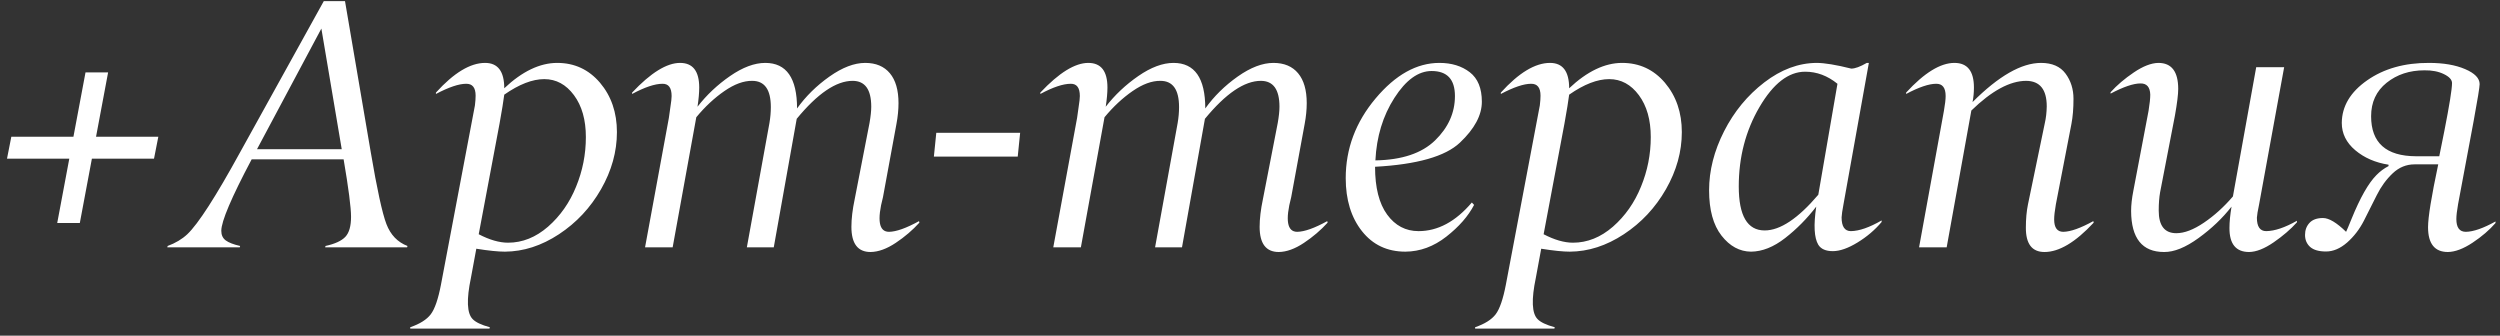 <?xml version="1.0" encoding="UTF-8"?> <svg xmlns="http://www.w3.org/2000/svg" width="283" height="38" viewBox="0 0 283 38" fill="none"><rect x="0" y="0" width="283" height="38" fill="#333333" stroke="none"/> <path d="M17.434 17.961H10.402L9.035 25.246H6.477L7.844 17.961H0.793L1.281 15.48H8.312L9.68 8.195H12.238L10.871 15.48H17.922L17.434 17.961ZM38.684 16.887L36.379 3.234L29.094 16.887H38.684ZM39.094 26.809C39.523 26.353 39.738 25.598 39.738 24.543C39.738 23.488 39.458 21.32 38.898 18.039H28.488C26.197 22.362 25.051 25.057 25.051 26.125C25.051 26.607 25.22 26.971 25.559 27.219C25.897 27.466 26.438 27.674 27.18 27.844L27.141 28H18.938L18.977 27.844C19.862 27.518 20.604 27.076 21.203 26.516C22.44 25.344 24.432 22.251 27.18 17.238L36.652 0.129H39.055L41.965 17.199C42.681 21.418 43.273 24.139 43.742 25.363C44.211 26.587 45.005 27.414 46.125 27.844L46.086 28H36.809L36.848 27.844C37.915 27.609 38.664 27.264 39.094 26.809ZM57.512 27.473C59.139 27.473 60.65 26.867 62.043 25.656C63.423 24.445 64.478 22.941 65.207 21.145C65.949 19.348 66.32 17.473 66.32 15.52C66.32 13.566 65.871 11.984 64.973 10.773C64.074 9.562 62.954 8.957 61.613 8.957C60.272 8.957 58.762 9.543 57.082 10.715C56.991 11.431 56.815 12.512 56.555 13.957L54.191 26.516C55.415 27.154 56.522 27.473 57.512 27.473ZM46.438 37.199V37.043C47.531 36.665 48.306 36.177 48.762 35.578C49.217 34.979 49.602 33.866 49.914 32.238L53.762 11.926C53.814 11.496 53.84 11.132 53.84 10.832C53.84 9.921 53.482 9.471 52.766 9.484C51.945 9.484 50.806 9.868 49.348 10.637V10.48C51.379 8.241 53.234 7.121 54.914 7.121C56.359 7.121 57.082 8.078 57.082 9.992C59.113 8.078 61.112 7.121 63.078 7.121C65.031 7.121 66.646 7.87 67.922 9.367C69.198 10.878 69.836 12.74 69.836 14.953C69.836 17.167 69.237 19.322 68.039 21.418C66.841 23.514 65.253 25.213 63.273 26.516C61.294 27.818 59.257 28.475 57.16 28.488C56.392 28.488 55.311 28.378 53.918 28.156L53.312 31.438C52.792 33.911 52.857 35.474 53.508 36.125C53.846 36.477 54.491 36.783 55.441 37.043V37.121L55.402 37.199H46.438ZM76.027 10.871C76.027 9.934 75.682 9.471 74.992 9.484C74.133 9.484 72.987 9.868 71.555 10.637V10.48C73.664 8.241 75.474 7.121 76.984 7.121C78.43 7.121 79.152 8.052 79.152 9.914C79.152 10.5 79.087 11.223 78.957 12.082C79.986 10.754 81.216 9.595 82.648 8.605C84.081 7.616 85.409 7.121 86.633 7.121C89.029 7.121 90.227 8.84 90.227 12.277C91.216 10.897 92.44 9.693 93.898 8.664C95.357 7.635 96.704 7.121 97.941 7.121C99.152 7.121 100.083 7.512 100.734 8.293C101.385 9.074 101.711 10.2 101.711 11.672C101.711 12.414 101.633 13.202 101.477 14.035L99.953 22.316C99.263 24.934 99.491 26.242 100.637 26.242C101.457 26.229 102.59 25.826 104.035 25.031L104.074 25.207C103.306 26.053 102.414 26.815 101.398 27.492C100.383 28.169 99.432 28.514 98.547 28.527C97.102 28.527 96.379 27.577 96.379 25.676C96.379 24.764 96.503 23.723 96.75 22.551L98.43 13.918C98.56 13.176 98.625 12.564 98.625 12.082C98.625 10.129 97.922 9.152 96.516 9.152C94.654 9.152 92.544 10.585 90.188 13.449L87.59 28H84.543L87.102 13.918C87.206 13.306 87.258 12.707 87.258 12.121C87.258 10.142 86.555 9.152 85.148 9.152C84.185 9.139 83.137 9.523 82.004 10.305C80.871 11.086 79.81 12.075 78.82 13.273L76.144 28H73.019L75.715 13.352C75.741 13.091 75.799 12.675 75.891 12.102C75.982 11.529 76.027 11.118 76.027 10.871ZM115.207 17.727H105.715L105.988 15.031H115.48L115.207 17.727ZM122.238 10.871C122.238 9.934 121.893 9.471 121.203 9.484C120.344 9.484 119.198 9.868 117.766 10.637V10.48C119.875 8.241 121.685 7.121 123.195 7.121C124.641 7.121 125.363 8.052 125.363 9.914C125.363 10.5 125.298 11.223 125.168 12.082C126.197 10.754 127.427 9.595 128.859 8.605C130.292 7.616 131.62 7.121 132.844 7.121C135.24 7.121 136.438 8.84 136.438 12.277C137.427 10.897 138.651 9.693 140.109 8.664C141.568 7.635 142.915 7.121 144.152 7.121C145.363 7.121 146.294 7.512 146.945 8.293C147.596 9.074 147.922 10.2 147.922 11.672C147.922 12.414 147.844 13.202 147.688 14.035L146.164 22.316C145.474 24.934 145.702 26.242 146.848 26.242C147.668 26.229 148.801 25.826 150.246 25.031L150.285 25.207C149.517 26.053 148.625 26.815 147.609 27.492C146.594 28.169 145.643 28.514 144.758 28.527C143.312 28.527 142.59 27.577 142.59 25.676C142.59 24.764 142.714 23.723 142.961 22.551L144.641 13.918C144.771 13.176 144.836 12.564 144.836 12.082C144.836 10.129 144.133 9.152 142.727 9.152C140.865 9.152 138.755 10.585 136.398 13.449L133.801 28H130.754L133.312 13.918C133.417 13.306 133.469 12.707 133.469 12.121C133.469 10.142 132.766 9.152 131.359 9.152C130.396 9.139 129.348 9.523 128.215 10.305C127.082 11.086 126.021 12.075 125.031 13.273L122.355 28H119.23L121.926 13.352C121.952 13.091 122.01 12.675 122.102 12.102C122.193 11.529 122.238 11.118 122.238 10.871ZM162.453 15.891C163.951 14.432 164.699 12.759 164.699 10.871C164.699 8.983 163.82 8.039 162.062 8.039C160.552 8.039 159.146 9.055 157.844 11.086C156.542 13.117 155.826 15.474 155.695 18.156C158.703 18.104 160.956 17.349 162.453 15.891ZM159.094 28.488C157.036 28.488 155.396 27.713 154.172 26.164C152.948 24.615 152.336 22.616 152.336 20.168C152.336 16.835 153.462 13.827 155.715 11.145C157.967 8.462 160.376 7.121 162.941 7.121C164.322 7.121 165.467 7.473 166.379 8.176C167.29 8.879 167.746 9.992 167.746 11.516C167.746 13.039 166.919 14.582 165.266 16.145C163.612 17.707 160.409 18.619 155.656 18.879C155.656 21.236 156.112 23.039 157.023 24.289C157.935 25.539 159.12 26.164 160.578 26.164C162.766 26.164 164.777 25.083 166.613 22.922L166.867 23.195C166.203 24.471 165.155 25.669 163.723 26.789C162.29 27.909 160.747 28.475 159.094 28.488ZM178.059 27.473C179.686 27.473 181.197 26.867 182.59 25.656C183.97 24.445 185.025 22.941 185.754 21.145C186.496 19.348 186.867 17.473 186.867 15.52C186.867 13.566 186.418 11.984 185.52 10.773C184.621 9.562 183.501 8.957 182.16 8.957C180.819 8.957 179.309 9.543 177.629 10.715C177.538 11.431 177.362 12.512 177.102 13.957L174.738 26.516C175.962 27.154 177.069 27.473 178.059 27.473ZM166.984 37.199V37.043C168.078 36.665 168.853 36.177 169.309 35.578C169.764 34.979 170.148 33.866 170.461 32.238L174.309 11.926C174.361 11.496 174.387 11.132 174.387 10.832C174.387 9.921 174.029 9.471 173.312 9.484C172.492 9.484 171.353 9.868 169.895 10.637V10.48C171.926 8.241 173.781 7.121 175.461 7.121C176.906 7.121 177.629 8.078 177.629 9.992C179.66 8.078 181.659 7.121 183.625 7.121C185.578 7.121 187.193 7.87 188.469 9.367C189.745 10.878 190.383 12.74 190.383 14.953C190.383 17.167 189.784 19.322 188.586 21.418C187.388 23.514 185.799 25.213 183.82 26.516C181.841 27.818 179.803 28.475 177.707 28.488C176.939 28.488 175.858 28.378 174.465 28.156L173.859 31.438C173.339 33.911 173.404 35.474 174.055 36.125C174.393 36.477 175.038 36.783 175.988 37.043V37.121L175.949 37.199H166.984ZM204.348 8.117C202.46 8.117 200.734 9.452 199.172 12.121C197.609 14.79 196.828 17.785 196.828 21.105C196.828 24.426 197.805 26.086 199.758 26.086C201.516 26.086 203.54 24.738 205.832 22.043L208 9.484C206.88 8.573 205.663 8.117 204.348 8.117ZM205.637 7.121C206.535 7.121 207.844 7.336 209.562 7.766C209.992 7.766 210.578 7.551 211.32 7.121H211.555L208.684 23.117C208.553 23.807 208.482 24.302 208.469 24.602C208.469 25.643 208.82 26.164 209.523 26.164C210.461 26.151 211.62 25.747 213 24.953V25.129C212.245 26.027 211.333 26.802 210.266 27.453C209.198 28.104 208.267 28.43 207.473 28.43C206.678 28.43 206.132 28.189 205.832 27.707C205.363 26.926 205.285 25.487 205.598 23.391C204.556 24.745 203.384 25.93 202.082 26.945C200.78 27.961 199.491 28.475 198.215 28.488C196.926 28.475 195.812 27.87 194.875 26.672C193.938 25.474 193.469 23.762 193.469 21.535C193.469 19.309 194.035 17.082 195.168 14.855C196.301 12.629 197.818 10.787 199.719 9.328C201.62 7.87 203.592 7.134 205.637 7.121ZM220.246 10.871C220.246 9.934 219.888 9.471 219.172 9.484C218.352 9.484 217.219 9.868 215.773 10.637V10.48C217.831 8.241 219.654 7.121 221.242 7.121C222.714 7.121 223.449 8.052 223.449 9.914C223.449 10.474 223.397 11.021 223.293 11.555C226.249 8.599 228.833 7.121 231.047 7.121C232.297 7.121 233.221 7.525 233.82 8.332C234.419 9.139 234.719 10.09 234.719 11.184C234.719 12.277 234.641 13.228 234.484 14.035L232.727 23.117C232.596 23.859 232.531 24.432 232.531 24.836C232.531 25.773 232.876 26.242 233.566 26.242C234.387 26.229 235.52 25.826 236.965 25.031L237.004 25.207C234.947 27.421 233.091 28.527 231.438 28.527C230.018 28.527 229.315 27.603 229.328 25.754C229.328 24.79 229.406 23.924 229.562 23.156L231.477 13.918C231.607 13.358 231.678 12.733 231.691 12.043C231.691 10.129 230.917 9.165 229.367 9.152C227.531 9.152 225.461 10.272 223.156 12.512L220.363 28H217.238L220.051 12.551C220.181 11.809 220.246 11.249 220.246 10.871ZM244.973 28.527C242.499 28.527 241.255 26.978 241.242 23.879C241.242 23.215 241.327 22.453 241.496 21.594L243.215 12.551C243.345 11.757 243.41 11.145 243.41 10.715C243.384 9.855 243.013 9.432 242.297 9.445C241.503 9.445 240.376 9.829 238.918 10.598V10.441C239.634 9.647 240.513 8.898 241.555 8.195C242.596 7.492 243.521 7.134 244.328 7.121C245.826 7.121 246.574 8.104 246.574 10.07C246.574 10.682 246.451 11.685 246.203 13.078L244.523 21.77C244.419 22.355 244.367 23.046 244.367 23.84C244.367 25.546 245.031 26.398 246.359 26.398C247.271 26.398 248.312 26.001 249.484 25.207C250.656 24.413 251.75 23.423 252.766 22.238L255.402 7.609H258.566L255.734 23.117C255.578 23.859 255.493 24.367 255.48 24.641C255.48 25.656 255.832 26.164 256.535 26.164C257.499 26.151 258.658 25.76 260.012 24.992V25.168C259.296 25.962 258.417 26.717 257.375 27.434C256.333 28.15 255.409 28.514 254.602 28.527C253.104 28.527 252.362 27.616 252.375 25.793C252.375 25.129 252.453 24.328 252.609 23.391C251.594 24.693 250.35 25.878 248.879 26.945C247.408 28.013 246.105 28.54 244.973 28.527ZM277.57 9.406C277.57 9.029 277.264 8.69 276.652 8.391C276.04 8.091 275.305 7.948 274.445 7.961C272.766 7.961 271.34 8.43 270.168 9.367C268.996 10.305 268.41 11.568 268.41 13.156C268.41 16.164 270.103 17.674 273.488 17.688H276.125L276.691 14.875C277.277 11.893 277.57 10.07 277.57 9.406ZM274.855 25.715C274.855 24.595 275.24 22.225 276.008 18.605H273.332C272.395 18.605 271.568 18.944 270.852 19.621C270.135 20.298 269.536 21.119 269.055 22.082C268.573 23.059 268.085 24.029 267.59 24.992C267.095 25.956 266.464 26.776 265.695 27.453C264.914 28.13 264.12 28.469 263.312 28.469C262.505 28.469 261.906 28.299 261.516 27.961C261.125 27.609 260.93 27.154 260.93 26.594C260.93 26.047 261.099 25.591 261.438 25.227C261.776 24.862 262.284 24.68 262.961 24.68C263.638 24.68 264.51 25.201 265.578 26.242C265.656 26.086 265.865 25.591 266.203 24.758C267.167 22.388 268.098 20.747 268.996 19.836C269.413 19.406 269.875 19.061 270.383 18.801V18.645C268.885 18.41 267.629 17.863 266.613 17.004C265.598 16.145 265.09 15.116 265.09 13.918C265.103 12.03 266.06 10.422 267.961 9.094C269.862 7.766 272.199 7.108 274.973 7.121C276.6 7.121 277.961 7.355 279.055 7.824C280.148 8.293 280.695 8.859 280.695 9.523C280.695 9.849 280.467 11.249 280.012 13.723L278.254 23.117C278.124 23.859 278.059 24.419 278.059 24.797C278.059 25.76 278.417 26.242 279.133 26.242C279.992 26.229 281.112 25.838 282.492 25.07V25.246C281.802 26.04 280.936 26.783 279.895 27.473C278.853 28.163 277.922 28.514 277.102 28.527C275.604 28.527 274.855 27.59 274.855 25.715Z" fill="white"></path> </svg> 